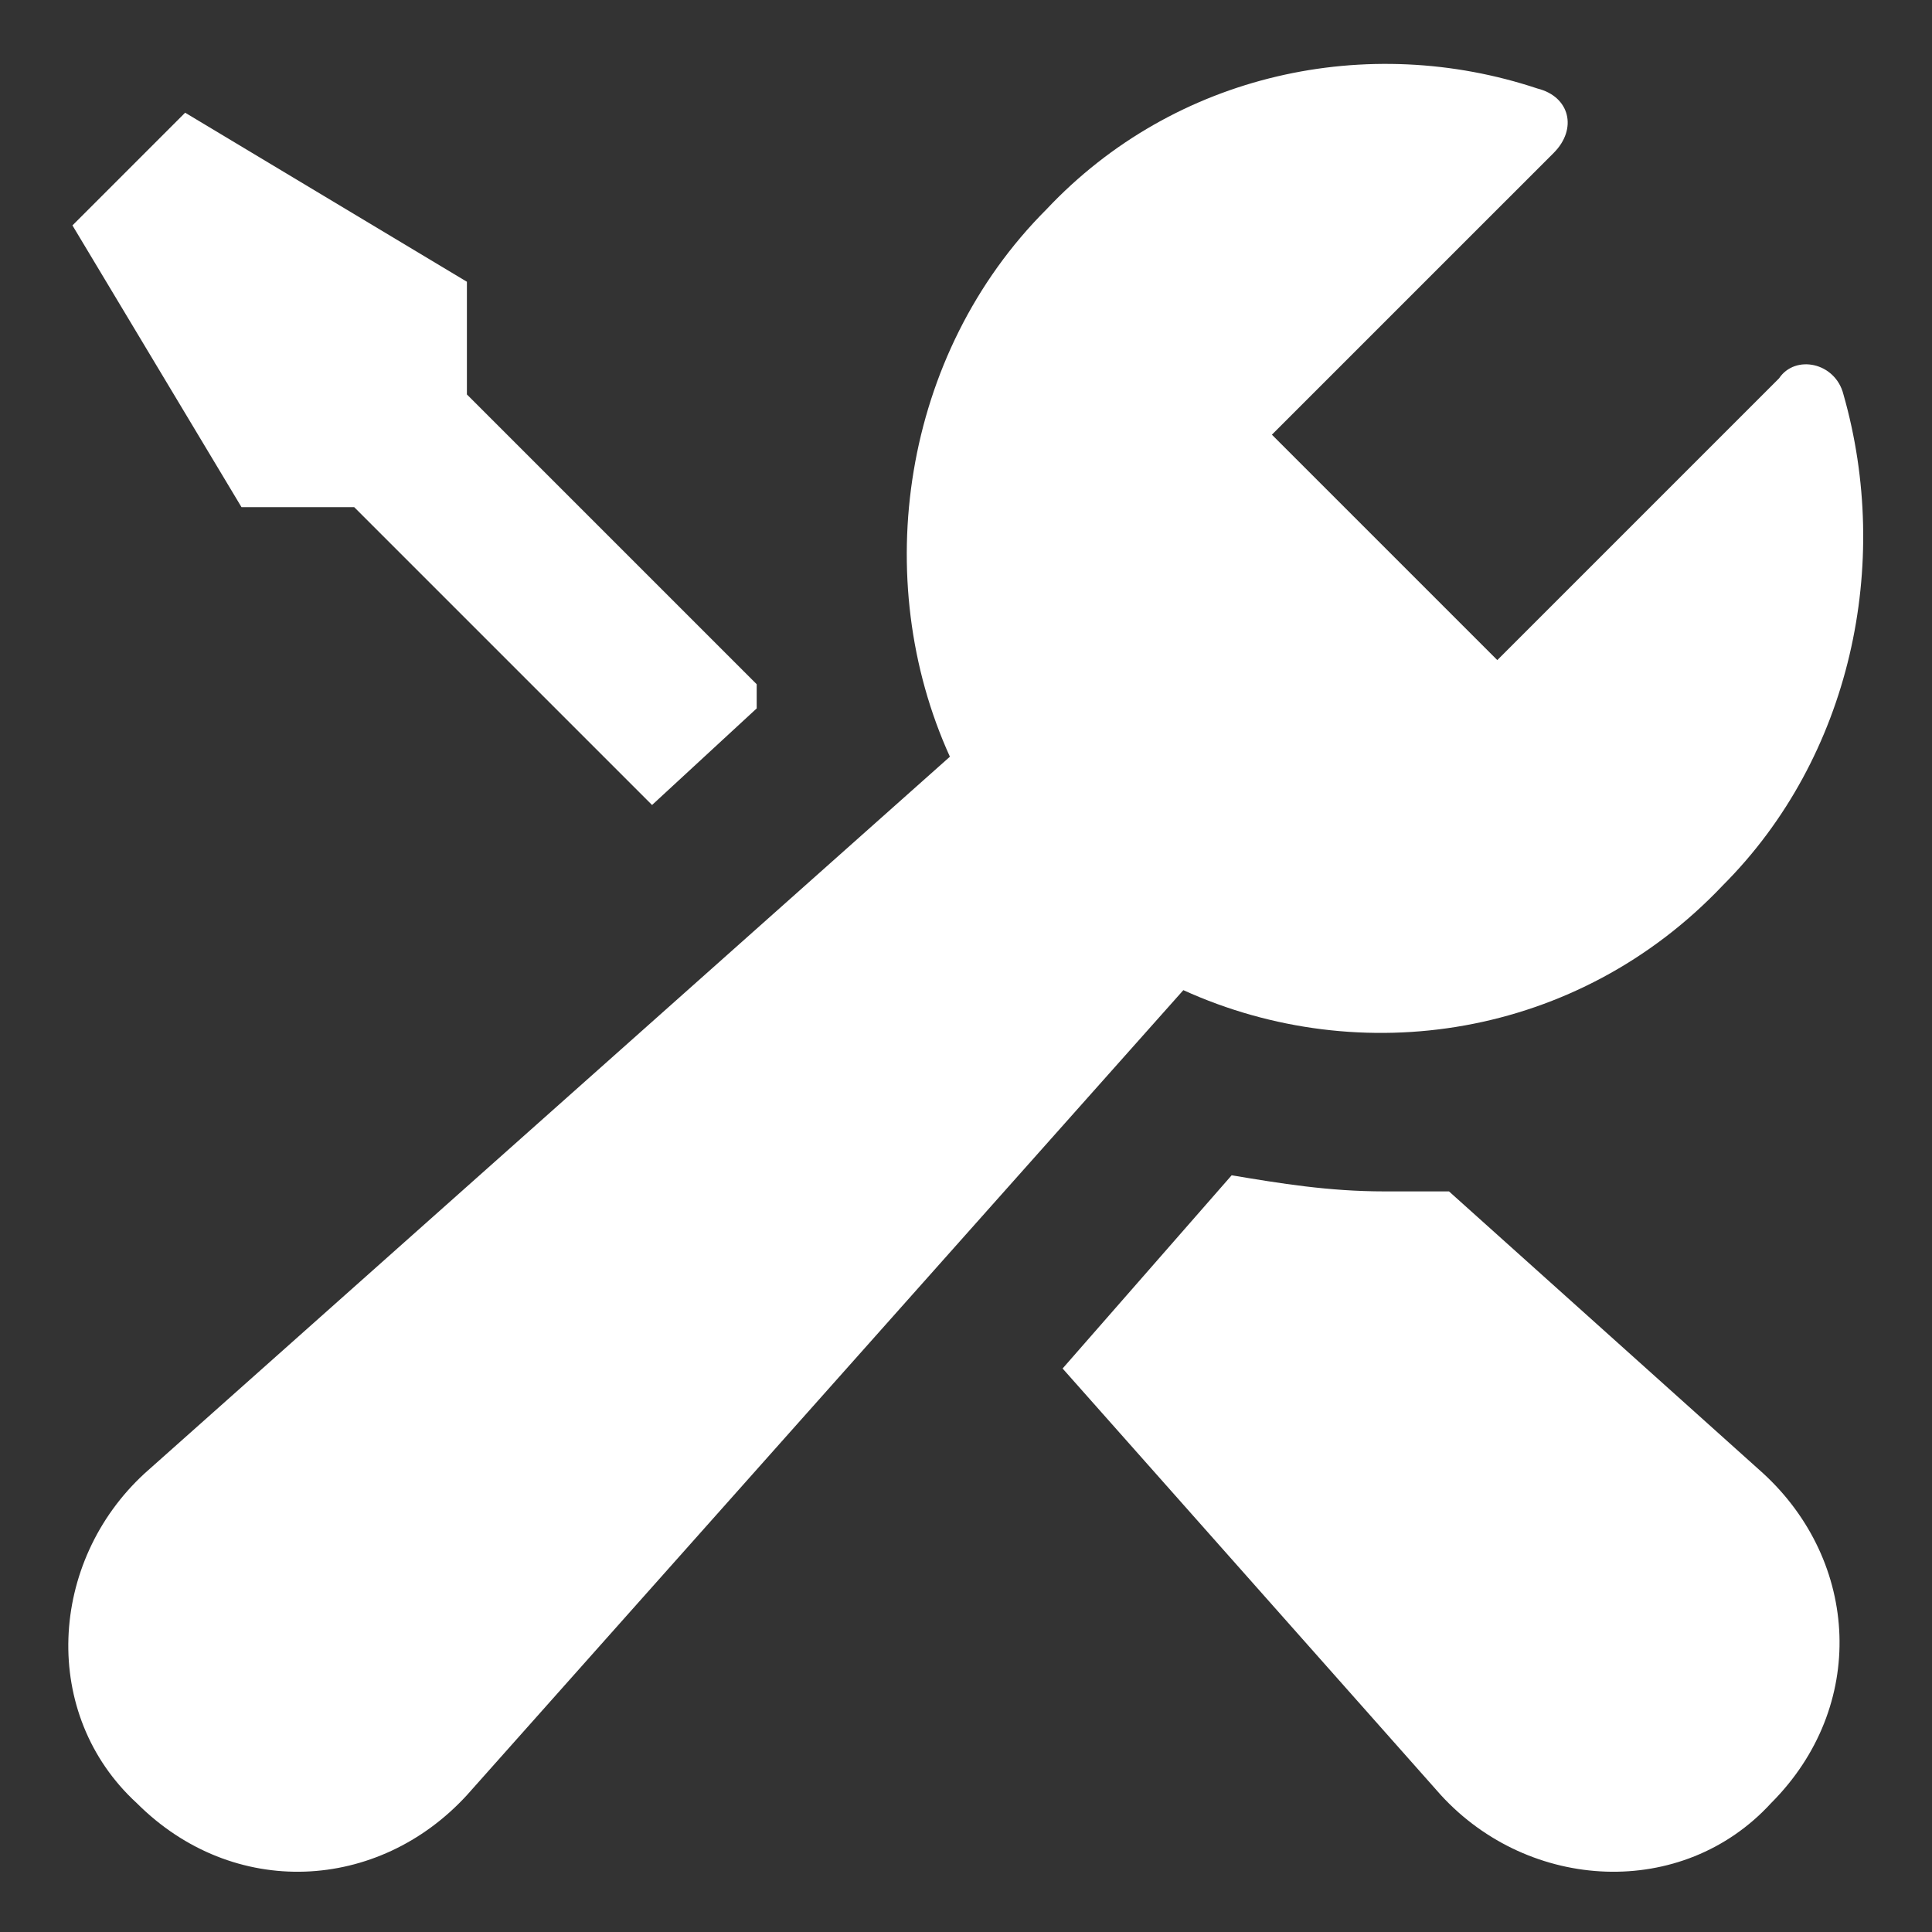 <svg width="24" height="24" viewBox="0 0 24 24" fill="none" xmlns="http://www.w3.org/2000/svg">
<rect x="0" y="0" width="24" height="24" fill="#333333" stroke="none"/>
<path d="M3 6.3L0.9 2.8L2.3 1.4L5.8 3.5V4.9L9.4 8.5C9.4 8.6 9.4 8.7 9.4 8.8L8.1 10L4.4 6.3H3ZM18 14.8C17.7 14.8 17.5 14.8 17.2 14.8C16.5 14.8 15.9 14.7 15.3 14.6L13.2 17L17.9 22.3C19 23.5 20.9 23.6 22 22.4C23.2 21.2 23.1 19.4 21.9 18.3L18 14.8ZM21.4 11C23 9.4 23.5 7 22.9 4.9C22.8 4.5 22.3 4.4 22.1 4.7L18.6 8.2L15.8 5.4L19.3 1.9C19.6 1.6 19.5 1.2 19.1 1.1C17 0.4 14.6 0.9 13 2.6C11.2 4.4 10.8 7.2 11.8 9.4L1.8 18.3C0.6 19.4 0.5 21.3 1.7 22.4C2.9 23.6 4.7 23.5 5.8 22.3L14.7 12.3C16.9 13.3 19.6 12.9 21.4 11Z" fill="white"/>
</svg>
